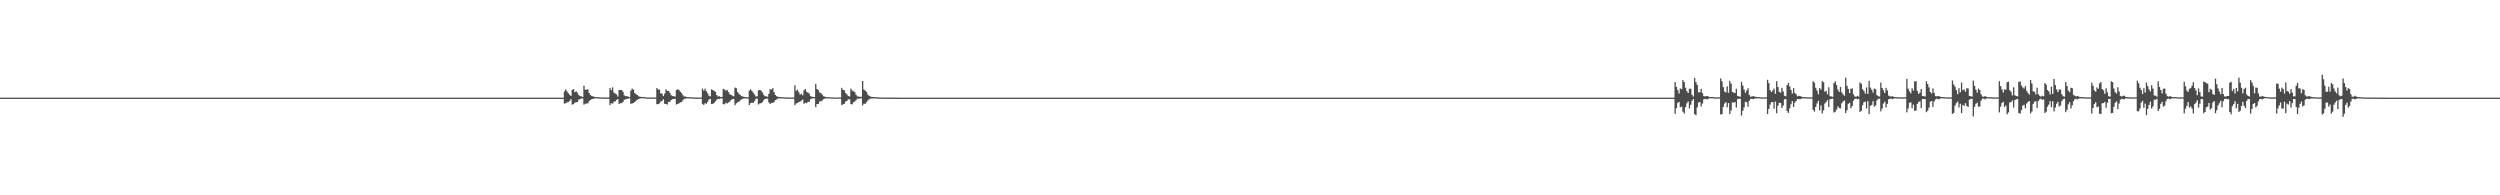 <?xml version="1.0" encoding="UTF-8"?>
<svg xmlns="http://www.w3.org/2000/svg" width="1920" height="150">
  <path d="M0 75.000h1v1.000H0zM1 75.000h1v1.000H1zM2 75.000h1v1.000H2zM3 75.000h1v1.000H3zM4 75.000h1v1.000H4zM5 75.000h1v1.000H5zM6 75.000h1v1.000H6zM7 75.000h1v1.000H7zM8 75.000h1v1.000H8zM9 75.000h1v1.000H9zM10 75.000h1v1.000H10zM11 75.000h1v1.000H11zM12 75.000h1v1.000H12zM13 75.000h1v1.000H13zM14 75.000h1v1.000H14zM15 75.000h1v1.000H15zM16 75.000h1v1.000H16zM17 75.000h1v1.000H17zM18 75.000h1v1.000H18zM19 75.000h1v1.000H19zM20 75.000h1v1.000H20zM21 75.000h1v1.000H21zM22 75.000h1v1.000H22zM23 75.000h1v1.000H23zM24 75.000h1v1.000H24zM25 75.000h1v1.000H25zM26 75.000h1v1.000H26zM27 75.000h1v1.000H27zM28 75.000h1v1.000H28zM29 75.000h1v1.000H29zM30 75.000h1v1.000H30zM31 75.000h1v1.000H31zM32 75.000h1v1.000H32zM33 75.000h1v1.000H33zM34 75.000h1v1.000H34zM35 75.000h1v1.000H35zM36 75.000h1v1.000H36zM37 75.000h1v1.000H37zM38 75.000h1v1.000H38zM39 75.000h1v1.000H39zM40 75.000h1v1.000H40zM41 75.000h1v1.000H41zM42 75.000h1v1.000H42zM43 75.000h1v1.000H43zM44 75.000h1v1.000H44zM45 75.000h1v1.000H45zM46 75.000h1v1.000H46zM47 75.000h1v1.000H47zM48 75.000h1v1.000H48zM49 75.000h1v1.000H49zM50 75.000h1v1.000H50zM51 75.000h1v1.000H51zM52 75.000h1v1.000H52zM53 75.000h1v1.000H53zM54 75.000h1v1.000H54zM55 75.000h1v1.000H55zM56 75.000h1v1.000H56zM57 75.000h1v1.000H57zM58 75.000h1v1.000H58zM59 75.000h1v1.000H59zM60 75.000h1v1.000H60zM61 75.000h1v1.000H61zM62 75.000h1v1.000H62zM63 75.000h1v1.000H63zM64 75.000h1v1.000H64zM65 75.000h1v1.000H65zM66 75.000h1v1.000H66zM67 75.000h1v1.000H67zM68 75.000h1v1.000H68zM69 75.000h1v1.000H69zM70 75.000h1v1.000H70zM71 75.000h1v1.000H71zM72 75.000h1v1.000H72zM73 75.000h1v1.000H73zM74 75.000h1v1.000H74zM75 75.000h1v1.000H75zM76 75.000h1v1.000H76zM77 75.000h1v1.000H77zM78 75.000h1v1.000H78zM79 75.000h1v1.000H79zM80 75.000h1v1.000H80zM81 75.000h1v1.000H81zM82 75.000h1v1.000H82zM83 75.000h1v1.000H83zM84 75.000h1v1.000H84zM85 75.000h1v1.000H85zM86 75.000h1v1.000H86zM87 75.000h1v1.000H87zM88 75.000h1v1.000H88zM89 75.000h1v1.000H89zM90 75.000h1v1.000H90zM91 75.000h1v1.000H91zM92 75.000h1v1.000H92zM93 75.000h1v1.000H93zM94 75.000h1v1.000H94zM95 75.000h1v1.000H95zM96 75.000h1v1.000H96zM97 75.000h1v1.000H97zM98 75.000h1v1.000H98zM99 75.000h1v1.000H99zM100 75.000h1v1.000H100zM101 75.000h1v1.000H101zM102 75.000h1v1.000H102zM103 75.000h1v1.000H103zM104 75.000h1v1.000H104zM105 75.000h1v1.000H105zM106 75.000h1v1.000H106zM107 75.000h1v1.000H107zM108 75.000h1v1.000H108zM109 75.000h1v1.000H109zM110 75.000h1v1.000H110zM111 75.000h1v1.000H111zM112 75.000h1v1.000H112zM113 75.000h1v1.000H113zM114 75.000h1v1.000H114zM115 75.000h1v1.000H115zM116 75.000h1v1.000H116zM117 75.000h1v1.000H117zM118 75.000h1v1.000H118zM119 75.000h1v1.000H119zM120 75.000h1v1.000H120zM121 75.000h1v1.000H121zM122 75.000h1v1.000H122zM123 75.000h1v1.000H123zM124 75.000h1v1.000H124zM125 75.000h1v1.000H125zM126 75.000h1v1.000H126zM127 75.000h1v1.000H127zM128 75.000h1v1.000H128zM129 75.000h1v1.000H129zM130 75.000h1v1.000H130zM131 75.000h1v1.000H131zM132 75.000h1v1.000H132zM133 75.000h1v1.000H133zM134 75.000h1v1.000H134zM135 75.000h1v1.000H135zM136 75.000h1v1.000H136zM137 75.000h1v1.000H137zM138 75.000h1v1.000H138zM139 75.000h1v1.000H139zM140 75.000h1v1.000H140zM141 75.000h1v1.000H141zM142 75.000h1v1.000H142zM143 75.000h1v1.000H143zM144 75.000h1v1.000H144zM145 75.000h1v1.000H145zM146 75.000h1v1.000H146zM147 75.000h1v1.000H147zM148 75.000h1v1.000H148zM149 75.000h1v1.000H149zM150 75.000h1v1.000H150zM151 75.000h1v1.000H151zM152 75.000h1v1.000H152zM153 75.000h1v1.000H153zM154 75.000h1v1.000H154zM155 75.000h1v1.000H155zM156 75.000h1v1.000H156zM157 75.000h1v1.000H157zM158 75.000h1v1.000H158zM159 75.000h1v1.000H159zM160 75.000h1v1.000H160zM161 75.000h1v1.000H161zM162 75.000h1v1.000H162zM163 75.000h1v1.000H163zM164 75.000h1v1.000H164zM165 75.000h1v1.000H165zM166 75.000h1v1.000H166zM167 75.000h1v1.000H167zM168 75.000h1v1.000H168zM169 75.000h1v1.000H169zM170 75.000h1v1.000H170zM171 75.000h1v1.000H171zM172 75.000h1v1.000H172zM173 75.000h1v1.000H173zM174 75.000h1v1.000H174zM175 75.000h1v1.000H175zM176 75.000h1v1.000H176zM177 75.000h1v1.000H177zM178 75.000h1v1.000H178zM179 75.000h1v1.000H179zM180 75.000h1v1.000H180zM181 75.000h1v1.000H181zM182 75.000h1v1.000H182zM183 75.000h1v1.000H183zM184 75.000h1v1.000H184zM185 75.000h1v1.000H185zM186 75.000h1v1.000H186zM187 75.000h1v1.000H187zM188 75.000h1v1.000H188zM189 75.000h1v1.000H189zM190 75.000h1v1.000H190zM191 75.000h1v1.000H191zM192 75.000h1v1.000H192zM193 75.000h1v1.000H193zM194 75.000h1v1.000H194zM195 75.000h1v1.000H195zM196 75.000h1v1.000H196zM197 75.000h1v1.000H197zM198 75.000h1v1.000H198zM199 75.000h1v1.000H199zM200 75.000h1v1.000H200zM201 75.000h1v1.000H201zM202 75.000h1v1.000H202zM203 75.000h1v1.000H203zM204 75.000h1v1.000H204zM205 75.000h1v1.000H205zM206 75.000h1v1.000H206zM207 75.000h1v1.000H207zM208 75.000h1v1.000H208zM209 75.000h1v1.000H209zM210 75.000h1v1.000H210zM211 75.000h1v1.000H211zM212 75.000h1v1.000H212zM213 75.000h1v1.000H213zM214 75.000h1v1.000H214zM215 75.000h1v1.000H215zM216 75.000h1v1.000H216zM217 75.000h1v1.000H217zM218 75.000h1v1.000H218zM219 75.000h1v1.000H219zM220 75.000h1v1.000H220zM221 75.000h1v1.000H221zM222 75.000h1v1.000H222zM223 75.000h1v1.000H223zM224 75.000h1v1.000H224zM225 75.000h1v1.000H225zM226 75.000h1v1.000H226zM227 75.000h1v1.000H227zM228 75.000h1v1.000H228zM229 75.000h1v1.000H229zM230 75.000h1v1.000H230zM231 75.000h1v1.000H231zM232 75.000h1v1.000H232zM233 75.000h1v1.000H233zM234 75.000h1v1.000H234zM235 75.000h1v1.000H235zM236 75.000h1v1.000H236zM237 75.000h1v1.000H237zM238 75.000h1v1.000H238zM239 75.000h1v1.000H239zM240 75.000h1v1.000H240zM241 75.000h1v1.000H241zM242 75.000h1v1.000H242zM243 75.000h1v1.000H243zM244 75.000h1v1.000H244zM245 75.000h1v1.000H245zM246 75.000h1v1.000H246zM247 75.000h1v1.000H247zM248 75.000h1v1.000H248zM249 75.000h1v1.000H249zM250 75.000h1v1.000H250zM251 75.000h1v1.000H251zM252 75.000h1v1.000H252zM253 75.000h1v1.000H253zM254 75.000h1v1.000H254zM255 75.000h1v1.000H255zM256 75.000h1v1.000H256zM257 75.000h1v1.000H257zM258 75.000h1v1.000H258zM259 75.000h1v1.000H259zM260 75.000h1v1.000H260zM261 75.000h1v1.000H261zM262 75.000h1v1.000H262zM263 75.000h1v1.000H263zM264 75.000h1v1.000H264zM265 75.000h1v1.000H265zM266 75.000h1v1.000H266zM267 75.000h1v1.000H267zM268 75.000h1v1.000H268zM269 75.000h1v1.000H269zM270 75.000h1v1.000H270zM271 75.000h1v1.000H271zM272 75.000h1v1.000H272zM273 75.000h1v1.000H273zM274 75.000h1v1.000H274zM275 75.000h1v1.000H275zM276 75.000h1v1.000H276zM277 75.000h1v1.000H277zM278 75.000h1v1.000H278zM279 75.000h1v1.000H279zM280 75.000h1v1.000H280zM281 75.000h1v1.000H281zM282 75.000h1v1.000H282zM283 75.000h1v1.000H283zM284 75.000h1v1.000H284zM285 75.000h1v1.000H285zM286 75.000h1v1.000H286zM287 75.000h1v1.000H287zM288 75.000h1v1.000H288zM289 75.000h1v1.000H289zM290 75.000h1v1.000H290zM291 75.000h1v1.000H291zM292 75.000h1v1.000H292zM293 75.000h1v1.000H293zM294 75.000h1v1.000H294zM295 75.000h1v1.000H295zM296 75.000h1v1.000H296zM297 75.000h1v1.000H297zM298 75.000h1v1.000H298zM299 75.000h1v1.000H299zM300 75.000h1v1.000H300zM301 75.000h1v1.000H301zM302 75.000h1v1.000H302zM303 75.000h1v1.000H303zM304 75.000h1v1.000H304zM305 75.000h1v1.000H305zM306 75.000h1v1.000H306zM307 75.000h1v1.000H307zM308 75.000h1v1.000H308zM309 75.000h1v1.000H309zM310 75.000h1v1.000H310zM311 75.000h1v1.000H311zM312 75.000h1v1.000H312zM313 75.000h1v1.000H313zM314 75.000h1v1.000H314zM315 75.000h1v1.000H315zM316 75.000h1v1.000H316zM317 75.000h1v1.000H317zM318 75.000h1v1.000H318zM319 75.000h1v1.000H319zM320 75.000h1v1.000H320zM321 75.000h1v1.000H321zM322 75.000h1v1.000H322zM323 75.000h1v1.000H323zM324 75.000h1v1.000H324zM325 75.000h1v1.000H325zM326 75.000h1v1.000H326zM327 75.000h1v1.000H327zM328 75.000h1v1.000H328zM329 75.000h1v1.000H329zM330 75.000h1v1.000H330zM331 75.000h1v1.000H331zM332 75.000h1v1.000H332zM333 75.000h1v1.000H333zM334 75.000h1v1.000H334zM335 75.000h1v1.000H335zM336 75.000h1v1.000H336zM337 75.000h1v1.000H337zM338 75.000h1v1.000H338zM339 75.000h1v1.000H339zM340 75.000h1v1.000H340zM341 75.000h1v1.000H341zM342 75.000h1v1.000H342zM343 75.000h1v1.000H343zM344 75.000h1v1.000H344zM345 75.000h1v1.000H345zM346 75.000h1v1.000H346zM347 75.000h1v1.000H347zM348 75.000h1v1.000H348zM349 75.000h1v1.000H349zM350 75.000h1v1.000H350zM351 75.000h1v1.000H351zM352 75.000h1v1.000H352zM353 75.000h1v1.000H353zM354 75.000h1v1.000H354zM355 75.000h1v1.000H355zM356 75.000h1v1.000H356zM357 75.000h1v1.000H357zM358 75.000h1v1.000H358zM359 75.000h1v1.000H359zM360 75.000h1v1.000H360zM361 75.000h1v1.000H361zM362 75.000h1v1.000H362zM363 75.000h1v1.000H363zM364 75.000h1v1.000H364zM365 75.000h1v1.000H365zM366 75.000h1v1.000H366zM367 75.000h1v1.000H367zM368 75.000h1v1.000H368zM369 75.000h1v1.000H369zM370 75.000h1v1.000H370zM371 75.000h1v1.000H371zM372 75.000h1v1.000H372zM373 75.000h1v1.000H373zM374 75.000h1v1.000H374zM375 75.000h1v1.000H375zM376 75.000h1v1.000H376zM377 75.000h1v1.000H377zM378 75.000h1v1.000H378zM379 75.000h1v1.000H379zM380 75.000h1v1.000H380zM381 75.000h1v1.000H381zM382 75.000h1v1.000H382zM383 75.000h1v1.000H383zM384 75.000h1v1.000H384zM385 75.000h1v1.000H385zM386 75.000h1v1.000H386zM387 75.000h1v1.000H387zM388 75.000h1v1.000H388zM389 75.000h1v1.000H389zM390 75.000h1v1.000H390zM391 75.000h1v1.000H391zM392 75.000h1v1.000H392zM393 75.000h1v1.000H393zM394 75.000h1v1.000H394zM395 75.000h1v1.000H395zM396 75.000h1v1.000H396zM397 75.000h1v1.000H397zM398 75.000h1v1.000H398zM399 75.000h1v1.000H399zM400 75.000h1v1.000H400zM401 75.000h1v1.000H401zM402 75.000h1v1.000H402zM403 75.000h1v1.000H403zM404 75.000h1v1.000H404zM405 75.000h1v1.000H405zM406 75.000h1v1.000H406zM407 75.000h1v1.000H407zM408 75.000h1v1.000H408zM409 75.000h1v1.000H409zM410 75.000h1v1.000H410zM411 75.000h1v1.000H411zM412 75.000h1v1.000H412zM413 75.000h1v1.000H413zM414 75.000h1v1.000H414zM415 75.000h1v1.000H415zM416 75.000h1v1.000H416zM417 75.000h1v1.000H417zM418 75.000h1v1.000H418zM419 75.000h1v1.000H419zM420 75.000h1v1.000H420zM421 75.000h1v1.000H421zM422 75.000h1v1.000H422zM423 75.000h1v1.000H423zM424 75.000h1v1.000H424zM425 75.000h1v1.000H425zM426 75.000h1v1.000H426zM427 75.000h1v1.000H427zM428 75.000h1v1.000H428zM429 75.000h1v1.000H429zM430 75.000h1v1.000H430zM431 75.000h1v1.000H431zM432 75.000h1v1.000H432zM433 70.270h1v9.300H433zM434 68.666h1v10.624H434zM435 70.186h1v8.424H435zM436 71.615h1v6.794H436zM437 72.759h1v4.697H437zM438 73.664h1v2.533H438zM439 68.993h1v11.361H439zM440 68.470h1v11.513H440zM441 70.784h1v8.055H441zM442 70.218h1v8.332H442zM443 71.220h1v7.139H443zM444 73.010h1v3.465H444zM445 73.781h1v2.355H445zM446 74.013h1v1.614H446zM447 74.463h1v1.171H447zM448 65.807h1v14.589H448zM449 68.860h1v10.786H449zM450 68.843h1v10.672H450zM451 68.564h1v10.773H451zM452 71.471h1v6.300H452zM453 72.977h1v3.764H453zM454 73.784h1v2.336H454zM455 74.010h1v2.022H455zM456 74.342h1v1.171H456zM457 74.641h1v1.000H457zM458 74.616h1v1.000H458zM459 74.638h1v1.000H459zM460 74.755h1v1.000H460zM461 74.784h1v1.000H461zM462 74.801h1v1.000H462zM463 74.866h1v1.000H463zM464 74.892h1v1.000H464zM465 74.914h1v1.000H465zM466 74.826h1v1.000H466zM467 74.865h1v1.000H467zM468 67.531h1v13.137H468zM469 69.217h1v10.026H469zM470 67.067h1v12.564H470zM471 71.085h1v7.105H471zM472 71.824h1v6.045H472zM473 72.487h1v4.270H473zM474 74.088h1v1.965H474zM475 69.036h1v10.905H475zM476 69.219h1v9.946H476zM477 69.080h1v10.210H477zM478 70.448h1v7.843H478zM479 73.291h1v3.287H479zM480 73.811h1v2.525H480zM481 73.779h1v2.086H481zM482 74.248h1v1.421H482zM483 74.514h1v1.000H483zM484 69.573h1v10.204H484zM485 68.033h1v11.354H485zM486 68.789h1v10.303H486zM487 71.401h1v6.873H487zM488 72.338h1v5.039H488zM489 73.015h1v3.530H489zM490 73.955h1v2.053H490zM491 74.224h1v1.424H491zM492 74.442h1v1.042H492zM493 74.549h1v1.000H493zM494 74.426h1v1.000H494zM495 74.724h1v1.000H495zM496 74.739h1v1.000H496zM497 74.854h1v1.000H497zM498 74.867h1v1.000H498zM499 74.887h1v1.000H499zM500 74.892h1v1.000H500zM501 74.912h1v1.000H501zM502 74.825h1v1.000H502zM503 74.846h1v1.000H503zM504 67.628h1v12.459H504zM505 68.648h1v11.276H505zM506 68.890h1v10.516H506zM507 71.778h1v6.162H507zM508 71.864h1v5.673H508zM509 73.816h1v2.420H509zM510 71.906h1v7.865H510zM511 68.603h1v11.214H511zM512 69.885h1v10.421H512zM513 69.734h1v8.518H513zM514 71.211h1v7.060H514zM515 73.126h1v3.691H515zM516 73.792h1v2.339H516zM517 73.894h1v2.185H517zM518 74.196h1v1.633H518zM519 69.187h1v11.110H519zM520 68.556h1v11.242H520zM521 69.058h1v10.293H521zM522 70.449h1v8.146H522zM523 71.466h1v6.915H523zM524 73.127h1v3.846H524zM525 74.125h1v1.711H525zM526 74.064h1v1.724H526zM527 74.530h1v1.000H527zM528 74.625h1v1.000H528zM529 74.662h1v1.000H529zM530 74.622h1v1.000H530zM531 74.781h1v1.000H531zM532 74.821h1v1.000H532zM533 74.842h1v1.000H533zM534 74.804h1v1.000H534zM535 74.911h1v1.000H535zM536 74.927h1v1.000H536zM537 74.896h1v1.000H537zM538 74.832h1v1.000H538zM539 68.050h1v11.701H539zM540 69.653h1v10.971H540zM541 68.074h1v11.167H541zM542 70.004h1v9.739H542zM543 71.604h1v6.665H543zM544 73.483h1v2.915H544zM545 73.979h1v2.015H545zM546 68.608h1v11.251H546zM547 69.228h1v10.518H547zM548 69.789h1v9.143H548zM549 70.585h1v7.346H549zM550 73.060h1v3.470H550zM551 74.159h1v1.812H551zM552 73.875h1v2.124H552zM553 74.494h1v1.086H553zM554 74.395h1v1.160H554zM555 68.268h1v11.682H555zM556 68.759h1v11.347H556zM557 69.646h1v9.227H557zM558 68.995h1v10.490H558zM559 70.709h1v7.910H559zM560 72.328h1v5.760H560zM561 72.906h1v3.847H561zM562 73.469h1v2.643H562zM563 73.990h1v1.960H563zM564 67.273h1v13.574H564zM565 67.777h1v11.566H565zM566 70.587h1v7.929H566zM567 71.912h1v6.278H567zM568 72.897h1v4.240H568zM569 73.819h1v2.485H569zM570 74.075h1v1.762H570zM571 74.397h1v1.227H571zM572 74.559h1v1.000H572zM573 74.669h1v1.000H573zM574 74.772h1v1.000H574zM575 69.537h1v11.085H575zM576 68.622h1v10.591H576zM577 69.834h1v9.034H577zM578 71.168h1v7.863H578zM579 72.542h1v5.083H579zM580 74.026h1v1.922H580zM581 73.982h1v1.690H581zM582 69.365h1v10.839H582zM583 69.193h1v10.306H583zM584 69.464h1v9.778H584zM585 70.963h1v7.543H585zM586 72.674h1v4.370H586zM587 73.872h1v2.113H587zM588 74.038h1v1.787H588zM589 74.297h1v1.405H589zM590 72.016h1v6.653H590zM591 68.506h1v11.329H591zM592 68.784h1v10.163H592zM593 67.700h1v11.343H593zM594 70.690h1v7.657H594zM595 72.969h1v3.908H595zM596 73.932h1v2.383H596zM597 74.269h1v1.400H597zM598 74.507h1v1.000H598zM599 74.547h1v1.000H599zM600 74.623h1v1.000H600zM601 74.711h1v1.000H601zM602 74.762h1v1.000H602zM603 74.779h1v1.000H603zM604 74.868h1v1.000H604zM605 74.874h1v1.000H605zM606 74.906h1v1.000H606zM607 74.901h1v1.000H607zM608 74.833h1v1.000H608zM609 74.877h1v1.000H609zM610 65.477h1v15.277H610zM611 69.667h1v9.869H611zM612 68.917h1v10.076H612zM613 70.828h1v7.557H613zM614 72.642h1v5.414H614zM615 71.912h1v5.301H615zM616 73.207h1v3.336H616zM617 69.313h1v10.410H617zM618 68.351h1v10.618H618zM619 70.504h1v8.813H619zM620 71.119h1v7.121H620zM621 71.842h1v6.390H621zM622 73.826h1v2.361H622zM623 74.175h1v1.556H623zM624 74.508h1v1.078H624zM625 74.500h1v1.068H625zM626 64.412h1v17.844H626zM627 68.357h1v11.505H627zM628 69.239h1v10.659H628zM629 71.057h1v6.849H629zM630 71.543h1v6.293H630zM631 72.694h1v4.440H631zM632 73.919h1v2.268H632zM633 74.217h1v1.490H633zM634 74.551h1v1.000H634zM635 74.601h1v1.000H635zM636 74.677h1v1.000H636zM637 74.742h1v1.000H637zM638 74.784h1v1.000H638zM639 74.787h1v1.000H639zM640 74.834h1v1.000H640zM641 74.899h1v1.000H641zM642 74.903h1v1.000H642zM643 74.888h1v1.000H643zM644 74.738h1v1.000H644zM645 74.854h1v1.000H645zM646 67.427h1v13.268H646zM647 69.089h1v10.980H647zM648 69.278h1v10.378H648zM649 71.470h1v6.535H649zM650 72.534h1v4.861H650zM651 73.768h1v2.445H651zM652 74.066h1v2.158H652zM653 68.088h1v11.882H653zM654 69.503h1v10.606H654zM655 70.073h1v8.541H655zM656 70.780h1v7.178H656zM657 72.849h1v4.129H657zM658 74.037h1v1.689H658zM659 74.137h1v1.756H659zM660 74.385h1v1.193H660zM661 74.291h1v1.250H661zM662 62.191h1v18.774H662zM663 68.768h1v10.780H663zM664 69.574h1v10.204H664zM665 70.575h1v7.968H665zM666 72.608h1v4.488H666zM667 73.593h1v2.684H667zM668 74.145h1v1.544H668zM669 74.396h1v1.243H669zM670 74.488h1v1.188H670zM671 74.646h1v1.000H671zM672 74.613h1v1.000H672zM673 74.716h1v1.000H673zM674 74.807h1v1.000H674zM675 74.870h1v1.000H675zM676 74.864h1v1.000H676zM677 74.889h1v1.000H677zM678 74.911h1v1.000H678zM679 74.912h1v1.000H679zM680 74.924h1v1.000H680zM681 74.935h1v1.000H681zM682 74.943h1v1.000H682zM683 74.973h1v1.000H683zM684 74.968h1v1.000H684zM685 74.966h1v1.000H685zM686 74.972h1v1.000H686zM687 74.967h1v1.000H687zM688 74.970h1v1.000H688zM689 74.981h1v1.000H689zM690 74.981h1v1.000H690zM691 74.986h1v1.000H691zM692 74.990h1v1.000H692zM693 74.990h1v1.000H693zM694 74.991h1v1.000H694zM695 74.994h1v1.000H695zM696 74.993h1v1.000H696zM697 74.995h1v1.000H697zM698 74.995h1v1.000H698zM699 74.996h1v1.000H699zM700 74.997h1v1.000H700zM701 74.998h1v1.000H701zM702 74.998h1v1.000H702zM703 74.999h1v1.000H703zM704 74.998h1v1.000H704zM705 74.999h1v1.000H705zM706 74.999h1v1.000H706zM707 74.999h1v1.000H707zM708 74.999h1v1.000H708zM709 74.999h1v1.000H709zM710 74.999h1v1.000H710zM711 75.000h1v1.000H711zM712 75.000h1v1.000H712zM713 75.000h1v1.000H713zM714 75.000h1v1.000H714zM715 75.000h1v1.000H715zM716 75.000h1v1.000H716zM717 75.000h1v1.000H717zM718 75.000h1v1.000H718zM719 75.000h1v1.000H719zM720 75.000h1v1.000H720zM721 75.000h1v1.000H721zM722 75.000h1v1.000H722zM723 75.000h1v1.000H723zM724 75.000h1v1.000H724zM725 75.000h1v1.000H725zM726 75.000h1v1.000H726zM727 75.000h1v1.000H727zM728 75.000h1v1.000H728zM729 75.000h1v1.000H729zM730 75.000h1v1.000H730zM731 75.000h1v1.000H731zM732 75.000h1v1.000H732zM733 75.000h1v1.000H733zM734 75.000h1v1.000H734zM735 75.000h1v1.000H735zM736 75.000h1v1.000H736zM737 75.000h1v1.000H737zM738 75.000h1v1.000H738zM739 75.000h1v1.000H739zM740 75.000h1v1.000H740zM741 75.000h1v1.000H741zM742 75.000h1v1.000H742zM743 75.000h1v1.000H743zM744 75.000h1v1.000H744zM745 75.000h1v1.000H745zM746 75.000h1v1.000H746zM747 75.000h1v1.000H747zM748 75.000h1v1.000H748zM749 75.000h1v1.000H749zM750 75.000h1v1.000H750zM751 75.000h1v1.000H751zM752 75.000h1v1.000H752zM753 75.000h1v1.000H753zM754 75.000h1v1.000H754zM755 75.000h1v1.000H755zM756 75.000h1v1.000H756zM757 75.000h1v1.000H757zM758 75.000h1v1.000H758zM759 75.000h1v1.000H759zM760 75.000h1v1.000H760zM761 75.000h1v1.000H761zM762 75.000h1v1.000H762zM763 75.000h1v1.000H763zM764 75.000h1v1.000H764zM765 75.000h1v1.000H765zM766 75.000h1v1.000H766zM767 75.000h1v1.000H767zM768 75.000h1v1.000H768zM769 75.000h1v1.000H769zM770 75.000h1v1.000H770zM771 75.000h1v1.000H771zM772 75.000h1v1.000H772zM773 75.000h1v1.000H773zM774 75.000h1v1.000H774zM775 75.000h1v1.000H775zM776 75.000h1v1.000H776zM777 75.000h1v1.000H777zM778 75.000h1v1.000H778zM779 75.000h1v1.000H779zM780 75.000h1v1.000H780zM781 75.000h1v1.000H781zM782 75.000h1v1.000H782zM783 75.000h1v1.000H783zM784 75.000h1v1.000H784zM785 75.000h1v1.000H785zM786 75.000h1v1.000H786zM787 75.000h1v1.000H787zM788 75.000h1v1.000H788zM789 75.000h1v1.000H789zM790 75.000h1v1.000H790zM791 75.000h1v1.000H791zM792 75.000h1v1.000H792zM793 75.000h1v1.000H793zM794 75.000h1v1.000H794zM795 75.000h1v1.000H795zM796 75.000h1v1.000H796zM797 75.000h1v1.000H797zM798 75.000h1v1.000H798zM799 75.000h1v1.000H799zM800 75.000h1v1.000H800zM801 75.000h1v1.000H801zM802 75.000h1v1.000H802zM803 75.000h1v1.000H803zM804 75.000h1v1.000H804zM805 75.000h1v1.000H805zM806 75.000h1v1.000H806zM807 75.000h1v1.000H807zM808 75.000h1v1.000H808zM809 75.000h1v1.000H809zM810 75.000h1v1.000H810zM811 75.000h1v1.000H811zM812 75.000h1v1.000H812zM813 75.000h1v1.000H813zM814 75.000h1v1.000H814zM815 75.000h1v1.000H815zM816 75.000h1v1.000H816zM817 75.000h1v1.000H817zM818 75.000h1v1.000H818zM819 75.000h1v1.000H819zM820 75.000h1v1.000H820zM821 75.000h1v1.000H821zM822 75.000h1v1.000H822zM823 75.000h1v1.000H823zM824 75.000h1v1.000H824zM825 75.000h1v1.000H825zM826 75.000h1v1.000H826zM827 75.000h1v1.000H827zM828 75.000h1v1.000H828zM829 75.000h1v1.000H829zM830 75.000h1v1.000H830zM831 75.000h1v1.000H831zM832 75.000h1v1.000H832zM833 75.000h1v1.000H833zM834 75.000h1v1.000H834zM835 75.000h1v1.000H835zM836 75.000h1v1.000H836zM837 75.000h1v1.000H837zM838 75.000h1v1.000H838zM839 75.000h1v1.000H839zM840 75.000h1v1.000H840zM841 75.000h1v1.000H841zM842 75.000h1v1.000H842zM843 75.000h1v1.000H843zM844 75.000h1v1.000H844zM845 75.000h1v1.000H845zM846 75.000h1v1.000H846zM847 75.000h1v1.000H847zM848 75.000h1v1.000H848zM849 75.000h1v1.000H849zM850 75.000h1v1.000H850zM851 75.000h1v1.000H851zM852 75.000h1v1.000H852zM853 75.000h1v1.000H853zM854 75.000h1v1.000H854zM855 75.000h1v1.000H855zM856 75.000h1v1.000H856zM857 75.000h1v1.000H857zM858 75.000h1v1.000H858zM859 75.000h1v1.000H859zM860 75.000h1v1.000H860zM861 75.000h1v1.000H861zM862 75.000h1v1.000H862zM863 75.000h1v1.000H863zM864 75.000h1v1.000H864zM865 75.000h1v1.000H865zM866 75.000h1v1.000H866zM867 75.000h1v1.000H867zM868 75.000h1v1.000H868zM869 75.000h1v1.000H869zM870 75.000h1v1.000H870zM871 75.000h1v1.000H871zM872 75.000h1v1.000H872zM873 75.000h1v1.000H873zM874 75.000h1v1.000H874zM875 75.000h1v1.000H875zM876 75.000h1v1.000H876zM877 75.000h1v1.000H877zM878 75.000h1v1.000H878zM879 75.000h1v1.000H879zM880 75.000h1v1.000H880zM881 75.000h1v1.000H881zM882 75.000h1v1.000H882zM883 75.000h1v1.000H883zM884 75.000h1v1.000H884zM885 75.000h1v1.000H885zM886 75.000h1v1.000H886zM887 75.000h1v1.000H887zM888 75.000h1v1.000H888zM889 75.000h1v1.000H889zM890 75.000h1v1.000H890zM891 75.000h1v1.000H891zM892 75.000h1v1.000H892zM893 75.000h1v1.000H893zM894 75.000h1v1.000H894zM895 75.000h1v1.000H895zM896 75.000h1v1.000H896zM897 75.000h1v1.000H897zM898 75.000h1v1.000H898zM899 75.000h1v1.000H899zM900 75.000h1v1.000H900zM901 75.000h1v1.000H901zM902 75.000h1v1.000H902zM903 75.000h1v1.000H903zM904 75.000h1v1.000H904zM905 75.000h1v1.000H905zM906 75.000h1v1.000H906zM907 75.000h1v1.000H907zM908 75.000h1v1.000H908zM909 75.000h1v1.000H909zM910 75.000h1v1.000H910zM911 75.000h1v1.000H911zM912 75.000h1v1.000H912zM913 75.000h1v1.000H913zM914 75.000h1v1.000H914zM915 75.000h1v1.000H915zM916 75.000h1v1.000H916zM917 75.000h1v1.000H917zM918 75.000h1v1.000H918zM919 75.000h1v1.000H919zM920 75.000h1v1.000H920zM921 75.000h1v1.000H921zM922 75.000h1v1.000H922zM923 75.000h1v1.000H923zM924 75.000h1v1.000H924zM925 75.000h1v1.000H925zM926 75.000h1v1.000H926zM927 75.000h1v1.000H927zM928 75.000h1v1.000H928zM929 75.000h1v1.000H929zM930 75.000h1v1.000H930zM931 75.000h1v1.000H931zM932 75.000h1v1.000H932zM933 75.000h1v1.000H933zM934 75.000h1v1.000H934zM935 75.000h1v1.000H935zM936 75.000h1v1.000H936zM937 75.000h1v1.000H937zM938 75.000h1v1.000H938zM939 75.000h1v1.000H939zM940 75.000h1v1.000H940zM941 75.000h1v1.000H941zM942 75.000h1v1.000H942zM943 75.000h1v1.000H943zM944 75.000h1v1.000H944zM945 75.000h1v1.000H945zM946 75.000h1v1.000H946zM947 75.000h1v1.000H947zM948 75.000h1v1.000H948zM949 75.000h1v1.000H949zM950 75.000h1v1.000H950zM951 75.000h1v1.000H951zM952 75.000h1v1.000H952zM953 75.000h1v1.000H953zM954 75.000h1v1.000H954zM955 75.000h1v1.000H955zM956 75.000h1v1.000H956zM957 75.000h1v1.000H957zM958 75.000h1v1.000H958zM959 75.000h1v1.000H959zM960 75.000h1v1.000H960zM961 75.000h1v1.000H961zM962 75.000h1v1.000H962zM963 75.000h1v1.000H963zM964 75.000h1v1.000H964zM965 75.000h1v1.000H965zM966 75.000h1v1.000H966zM967 75.000h1v1.000H967zM968 75.000h1v1.000H968zM969 75.000h1v1.000H969zM970 75.000h1v1.000H970zM971 75.000h1v1.000H971zM972 75.000h1v1.000H972zM973 75.000h1v1.000H973zM974 75.000h1v1.000H974zM975 75.000h1v1.000H975zM976 75.000h1v1.000H976zM977 75.000h1v1.000H977zM978 75.000h1v1.000H978zM979 75.000h1v1.000H979zM980 75.000h1v1.000H980zM981 75.000h1v1.000H981zM982 75.000h1v1.000H982zM983 75.000h1v1.000H983zM984 75.000h1v1.000H984zM985 75.000h1v1.000H985zM986 75.000h1v1.000H986zM987 75.000h1v1.000H987zM988 75.000h1v1.000H988zM989 75.000h1v1.000H989zM990 75.000h1v1.000H990zM991 75.000h1v1.000H991zM992 75.000h1v1.000H992zM993 75.000h1v1.000H993zM994 75.000h1v1.000H994zM995 75.000h1v1.000H995zM996 75.000h1v1.000H996zM997 75.000h1v1.000H997zM998 75.000h1v1.000H998zM999 75.000h1v1.000H999zM1000 75.000h1v1.000H1000zM1001 75.000h1v1.000H1001zM1002 75.000h1v1.000H1002zM1003 75.000h1v1.000H1003zM1004 75.000h1v1.000H1004zM1005 75.000h1v1.000H1005zM1006 75.000h1v1.000H1006zM1007 75.000h1v1.000H1007zM1008 75.000h1v1.000H1008zM1009 75.000h1v1.000H1009zM1010 75.000h1v1.000H1010zM1011 75.000h1v1.000H1011zM1012 75.000h1v1.000H1012zM1013 75.000h1v1.000H1013zM1014 75.000h1v1.000H1014zM1015 75.000h1v1.000H1015zM1016 75.000h1v1.000H1016zM1017 75.000h1v1.000H1017zM1018 75.000h1v1.000H1018zM1019 75.000h1v1.000H1019zM1020 75.000h1v1.000H1020zM1021 75.000h1v1.000H1021zM1022 75.000h1v1.000H1022zM1023 75.000h1v1.000H1023zM1024 75.000h1v1.000H1024zM1025 75.000h1v1.000H1025zM1026 75.000h1v1.000H1026zM1027 75.000h1v1.000H1027zM1028 75.000h1v1.000H1028zM1029 75.000h1v1.000H1029zM1030 75.000h1v1.000H1030zM1031 75.000h1v1.000H1031zM1032 75.000h1v1.000H1032zM1033 75.000h1v1.000H1033zM1034 75.000h1v1.000H1034zM1035 75.000h1v1.000H1035zM1036 75.000h1v1.000H1036zM1037 75.000h1v1.000H1037zM1038 75.000h1v1.000H1038zM1039 75.000h1v1.000H1039zM1040 75.000h1v1.000H1040zM1041 75.000h1v1.000H1041zM1042 75.000h1v1.000H1042zM1043 75.000h1v1.000H1043zM1044 75.000h1v1.000H1044zM1045 75.000h1v1.000H1045zM1046 75.000h1v1.000H1046zM1047 75.000h1v1.000H1047zM1048 75.000h1v1.000H1048zM1049 75.000h1v1.000H1049zM1050 75.000h1v1.000H1050zM1051 75.000h1v1.000H1051zM1052 75.000h1v1.000H1052zM1053 75.000h1v1.000H1053zM1054 75.000h1v1.000H1054zM1055 75.000h1v1.000H1055zM1056 75.000h1v1.000H1056zM1057 75.000h1v1.000H1057zM1058 75.000h1v1.000H1058zM1059 75.000h1v1.000H1059zM1060 75.000h1v1.000H1060zM1061 75.000h1v1.000H1061zM1062 75.000h1v1.000H1062zM1063 75.000h1v1.000H1063zM1064 75.000h1v1.000H1064zM1065 75.000h1v1.000H1065zM1066 75.000h1v1.000H1066zM1067 75.000h1v1.000H1067zM1068 75.000h1v1.000H1068zM1069 75.000h1v1.000H1069zM1070 75.000h1v1.000H1070zM1071 75.000h1v1.000H1071zM1072 75.000h1v1.000H1072zM1073 75.000h1v1.000H1073zM1074 75.000h1v1.000H1074zM1075 75.000h1v1.000H1075zM1076 75.000h1v1.000H1076zM1077 75.000h1v1.000H1077zM1078 75.000h1v1.000H1078zM1079 75.000h1v1.000H1079zM1080 75.000h1v1.000H1080zM1081 75.000h1v1.000H1081zM1082 75.000h1v1.000H1082zM1083 75.000h1v1.000H1083zM1084 75.000h1v1.000H1084zM1085 75.000h1v1.000H1085zM1086 75.000h1v1.000H1086zM1087 75.000h1v1.000H1087zM1088 75.000h1v1.000H1088zM1089 75.000h1v1.000H1089zM1090 75.000h1v1.000H1090zM1091 75.000h1v1.000H1091zM1092 75.000h1v1.000H1092zM1093 75.000h1v1.000H1093zM1094 75.000h1v1.000H1094zM1095 75.000h1v1.000H1095zM1096 75.000h1v1.000H1096zM1097 75.000h1v1.000H1097zM1098 75.000h1v1.000H1098zM1099 75.000h1v1.000H1099zM1100 75.000h1v1.000H1100zM1101 75.000h1v1.000H1101zM1102 75.000h1v1.000H1102zM1103 75.000h1v1.000H1103zM1104 75.000h1v1.000H1104zM1105 75.000h1v1.000H1105zM1106 75.000h1v1.000H1106zM1107 75.000h1v1.000H1107zM1108 75.000h1v1.000H1108zM1109 75.000h1v1.000H1109zM1110 75.000h1v1.000H1110zM1111 75.000h1v1.000H1111zM1112 75.000h1v1.000H1112zM1113 75.000h1v1.000H1113zM1114 75.000h1v1.000H1114zM1115 75.000h1v1.000H1115zM1116 75.000h1v1.000H1116zM1117 75.000h1v1.000H1117zM1118 75.000h1v1.000H1118zM1119 75.000h1v1.000H1119zM1120 75.000h1v1.000H1120zM1121 75.000h1v1.000H1121zM1122 75.000h1v1.000H1122zM1123 75.000h1v1.000H1123zM1124 75.000h1v1.000H1124zM1125 75.000h1v1.000H1125zM1126 75.000h1v1.000H1126zM1127 75.000h1v1.000H1127zM1128 75.000h1v1.000H1128zM1129 75.000h1v1.000H1129zM1130 75.000h1v1.000H1130zM1131 75.000h1v1.000H1131zM1132 75.000h1v1.000H1132zM1133 75.000h1v1.000H1133zM1134 75.000h1v1.000H1134zM1135 75.000h1v1.000H1135zM1136 75.000h1v1.000H1136zM1137 75.000h1v1.000H1137zM1138 75.000h1v1.000H1138zM1139 75.000h1v1.000H1139zM1140 75.000h1v1.000H1140zM1141 75.000h1v1.000H1141zM1142 75.000h1v1.000H1142zM1143 75.000h1v1.000H1143zM1144 75.000h1v1.000H1144zM1145 75.000h1v1.000H1145zM1146 75.000h1v1.000H1146zM1147 75.000h1v1.000H1147zM1148 75.000h1v1.000H1148zM1149 75.000h1v1.000H1149zM1150 75.000h1v1.000H1150zM1151 75.000h1v1.000H1151zM1152 75.000h1v1.000H1152zM1153 75.000h1v1.000H1153zM1154 75.000h1v1.000H1154zM1155 75.000h1v1.000H1155zM1156 75.000h1v1.000H1156zM1157 75.000h1v1.000H1157zM1158 75.000h1v1.000H1158zM1159 75.000h1v1.000H1159zM1160 75.000h1v1.000H1160zM1161 75.000h1v1.000H1161zM1162 75.000h1v1.000H1162zM1163 75.000h1v1.000H1163zM1164 75.000h1v1.000H1164zM1165 75.000h1v1.000H1165zM1166 75.000h1v1.000H1166zM1167 75.000h1v1.000H1167zM1168 75.000h1v1.000H1168zM1169 75.000h1v1.000H1169zM1170 75.000h1v1.000H1170zM1171 75.000h1v1.000H1171zM1172 75.000h1v1.000H1172zM1173 75.000h1v1.000H1173zM1174 75.000h1v1.000H1174zM1175 75.000h1v1.000H1175zM1176 75.000h1v1.000H1176zM1177 75.000h1v1.000H1177zM1178 75.000h1v1.000H1178zM1179 75.000h1v1.000H1179zM1180 75.000h1v1.000H1180zM1181 75.000h1v1.000H1181zM1182 75.000h1v1.000H1182zM1183 75.000h1v1.000H1183zM1184 75.000h1v1.000H1184zM1185 75.000h1v1.000H1185zM1186 75.000h1v1.000H1186zM1187 75.000h1v1.000H1187zM1188 75.000h1v1.000H1188zM1189 75.000h1v1.000H1189zM1190 75.000h1v1.000H1190zM1191 75.000h1v1.000H1191zM1192 75.000h1v1.000H1192zM1193 75.000h1v1.000H1193zM1194 75.000h1v1.000H1194zM1195 75.000h1v1.000H1195zM1196 75.000h1v1.000H1196zM1197 75.000h1v1.000H1197zM1198 75.000h1v1.000H1198zM1199 75.000h1v1.000H1199zM1200 75.000h1v1.000H1200zM1201 75.000h1v1.000H1201zM1202 75.000h1v1.000H1202zM1203 75.000h1v1.000H1203zM1204 75.000h1v1.000H1204zM1205 75.000h1v1.000H1205zM1206 75.000h1v1.000H1206zM1207 75.000h1v1.000H1207zM1208 75.000h1v1.000H1208zM1209 75.000h1v1.000H1209zM1210 75.000h1v1.000H1210zM1211 75.000h1v1.000H1211zM1212 75.000h1v1.000H1212zM1213 75.000h1v1.000H1213zM1214 75.000h1v1.000H1214zM1215 75.000h1v1.000H1215zM1216 75.000h1v1.000H1216zM1217 75.000h1v1.000H1217zM1218 75.000h1v1.000H1218zM1219 75.000h1v1.000H1219zM1220 75.000h1v1.000H1220zM1221 75.000h1v1.000H1221zM1222 75.000h1v1.000H1222zM1223 75.000h1v1.000H1223zM1224 75.000h1v1.000H1224zM1225 75.000h1v1.000H1225zM1226 75.000h1v1.000H1226zM1227 75.000h1v1.000H1227zM1228 75.000h1v1.000H1228zM1229 75.000h1v1.000H1229zM1230 75.000h1v1.000H1230zM1231 75.000h1v1.000H1231zM1232 75.000h1v1.000H1232zM1233 75.000h1v1.000H1233zM1234 75.000h1v1.000H1234zM1235 75.000h1v1.000H1235zM1236 75.000h1v1.000H1236zM1237 75.000h1v1.000H1237zM1238 75.000h1v1.000H1238zM1239 75.000h1v1.000H1239zM1240 75.000h1v1.000H1240zM1241 75.000h1v1.000H1241zM1242 75.000h1v1.000H1242zM1243 75.000h1v1.000H1243zM1244 75.000h1v1.000H1244zM1245 75.000h1v1.000H1245zM1246 75.000h1v1.000H1246zM1247 75.000h1v1.000H1247zM1248 75.000h1v1.000H1248zM1249 75.000h1v1.000H1249zM1250 75.000h1v1.000H1250zM1251 75.000h1v1.000H1251zM1252 75.000h1v1.000H1252zM1253 75.000h1v1.000H1253zM1254 75.000h1v1.000H1254zM1255 75.000h1v1.000H1255zM1256 75.000h1v1.000H1256zM1257 75.000h1v1.000H1257zM1258 75.000h1v1.000H1258zM1259 75.000h1v1.000H1259zM1260 75.000h1v1.000H1260zM1261 75.000h1v1.000H1261zM1262 75.000h1v1.000H1262zM1263 75.000h1v1.000H1263zM1264 75.000h1v1.000H1264zM1265 75.000h1v1.000H1265zM1266 75.000h1v1.000H1266zM1267 75.000h1v1.000H1267zM1268 75.000h1v1.000H1268zM1269 75.000h1v1.000H1269zM1270 75.000h1v1.000H1270zM1271 75.000h1v1.000H1271zM1272 75.000h1v1.000H1272zM1273 75.000h1v1.000H1273zM1274 75.000h1v1.000H1274zM1275 75.000h1v1.000H1275zM1276 75.000h1v1.000H1276zM1277 75.000h1v1.000H1277zM1278 75.000h1v1.000H1278zM1279 75.000h1v1.000H1279zM1280 75.000h1v1.000H1280zM1281 75.000h1v1.000H1281zM1282 75.000h1v1.000H1282zM1283 75.000h1v1.000H1283zM1284 75.000h1v1.000H1284zM1285 75.000h1v1.000H1285zM1286 62.994h1v24.407H1286zM1287 66.693h1v16.378H1287zM1288 69.222h1v9.765H1288zM1289 71.798h1v6.367H1289zM1290 67.919h1v14.404H1290zM1291 68.504h1v13.406H1291zM1292 61.491h1v24.324H1292zM1293 63.071h1v24.187H1293zM1294 67.378h1v14.926H1294zM1295 69.976h1v9.371H1295zM1296 71.425h1v6.453H1296zM1297 68.106h1v15.202H1297zM1298 68.163h1v12.322H1298zM1299 72.787h1v4.617H1299zM1300 74.109h1v1.849H1300zM1301 59.927h1v27.749H1301zM1302 63.082h1v25.321H1302zM1303 65.177h1v17.291H1303zM1304 70.893h1v7.868H1304zM1305 70.873h1v7.438H1305zM1306 68.193h1v13.570H1306zM1307 71.557h1v8.005H1307zM1308 73.799h1v2.557H1308zM1309 74.077h1v1.905H1309zM1310 73.855h1v2.282H1310zM1311 73.730h1v2.496H1311zM1312 74.379h1v1.214H1312zM1313 74.566h1v1.000H1313zM1314 74.468h1v1.000H1314zM1315 74.517h1v1.000H1315zM1316 74.705h1v1.000H1316zM1317 74.755h1v1.000H1317zM1318 74.837h1v1.000H1318zM1319 74.654h1v1.000H1319zM1320 74.780h1v1.000H1320zM1321 60.235h1v27.687H1321zM1322 62.439h1v25.227H1322zM1323 66.900h1v15.153H1323zM1324 70.280h1v9.232H1324zM1325 71.075h1v7.432H1325zM1326 66.300h1v16.114H1326zM1327 71.189h1v7.984H1327zM1328 62.087h1v25.503H1328zM1329 64.262h1v20.567H1329zM1330 70.529h1v8.114H1330zM1331 71.118h1v7.660H1331zM1332 71.488h1v6.920H1332zM1333 68.124h1v14.508H1333zM1334 73.777h1v2.356H1334zM1335 74.037h1v1.784H1335zM1336 74.297h1v1.545H1336zM1337 62.891h1v25.849H1337zM1338 65.682h1v19.362H1338zM1339 68.806h1v13.657H1339zM1340 71.275h1v6.845H1340zM1341 69.479h1v9.088H1341zM1342 67.762h1v14.206H1342zM1343 72.902h1v4.443H1343zM1344 74.182h1v1.732H1344zM1345 74.257h1v1.653H1345zM1346 73.658h1v2.483H1346zM1347 74.160h1v1.605H1347zM1348 74.407h1v1.154H1348zM1349 74.573h1v1.000H1349zM1350 74.610h1v1.000H1350zM1351 74.574h1v1.000H1351zM1352 74.765h1v1.000H1352zM1353 74.811h1v1.000H1353zM1354 74.846h1v1.000H1354zM1355 74.772h1v1.000H1355zM1356 74.799h1v1.000H1356zM1357 61.257h1v26.373H1357zM1358 63.826h1v19.846H1358zM1359 69.248h1v11.074H1359zM1360 70.780h1v7.735H1360zM1361 69.454h1v8.929H1361zM1362 68.009h1v15.451H1362zM1363 72.054h1v6.045H1363zM1364 62.326h1v24.641H1364zM1365 66.869h1v14.307H1365zM1366 70.504h1v8.402H1366zM1367 71.201h1v7.948H1367zM1368 67.418h1v15.540H1368zM1369 70.207h1v10.828H1369zM1370 73.599h1v2.687H1370zM1371 73.995h1v1.981H1371zM1372 65.429h1v19.852H1372zM1373 63.625h1v23.116H1373zM1374 66.353h1v16.923H1374zM1375 69.078h1v11.012H1375zM1376 71.820h1v5.889H1376zM1377 67.672h1v14.520H1377zM1378 71.397h1v7.377H1378zM1379 72.513h1v4.975H1379zM1380 74.057h1v1.964H1380zM1381 73.626h1v2.488H1381zM1382 73.684h1v2.488H1382zM1383 74.262h1v1.563H1383zM1384 74.545h1v1.000H1384zM1385 74.571h1v1.000H1385zM1386 74.599h1v1.000H1386zM1387 74.679h1v1.000H1387zM1388 74.760h1v1.000H1388zM1389 74.780h1v1.000H1389zM1390 74.768h1v1.000H1390zM1391 74.813h1v1.000H1391zM1392 62.376h1v22.022H1392zM1393 63.469h1v22.267H1393zM1394 67.426h1v14.707H1394zM1395 69.538h1v9.852H1395zM1396 72.385h1v5.131H1396zM1397 67.619h1v17.162H1397zM1398 68.810h1v12.172H1398zM1399 62.383h1v24.748H1399zM1400 63.117h1v21.628H1400zM1401 70.429h1v9.125H1401zM1402 69.719h1v8.681H1402zM1403 72.410h1v4.497H1403zM1404 67.018h1v15.185H1404zM1405 73.880h1v2.328H1405zM1406 74.082h1v1.918H1406zM1407 74.322h1v1.383H1407zM1408 63.858h1v22.541H1408zM1409 62.482h1v23.309H1409zM1410 65.393h1v18.748H1410zM1411 68.764h1v12.891H1411zM1412 70.536h1v12.379H1412zM1413 66.710h1v16.600H1413zM1414 70.946h1v8.381H1414zM1415 72.472h1v5.480H1415zM1416 73.505h1v3.672H1416zM1417 59.662h1v27.173H1417zM1418 65.964h1v18.685H1418zM1419 68.318h1v11.403H1419zM1420 71.454h1v7.447H1420zM1421 68.257h1v14.884H1421zM1422 67.856h1v13.580H1422zM1423 72.444h1v4.892H1423zM1424 74.009h1v2.001H1424zM1425 74.328h1v1.365H1425zM1426 73.615h1v2.741H1426zM1427 74.264h1v1.594H1427zM1428 63.327h1v22.651H1428zM1429 64.241h1v20.788H1429zM1430 68.513h1v12.271H1430zM1431 69.779h1v8.743H1431zM1432 71.915h1v6.163H1432zM1433 67.103h1v16.212H1433zM1434 72.136h1v5.515H1434zM1435 62.072h1v25.519H1435zM1436 67.206h1v14.120H1436zM1437 68.920h1v11.649H1437zM1438 71.076h1v6.663H1438zM1439 67.978h1v13.888H1439zM1440 68.550h1v12.461H1440zM1441 73.093h1v3.993H1441zM1442 73.877h1v2.012H1442zM1443 74.124h1v1.637H1443zM1444 63.433h1v22.120H1444zM1445 67.581h1v15.794H1445zM1446 69.308h1v10.207H1446zM1447 71.414h1v6.672H1447zM1448 67.436h1v15.061H1448zM1449 69.425h1v10.294H1449zM1450 73.436h1v2.794H1450zM1451 73.973h1v1.929H1451zM1452 74.144h1v1.565H1452zM1453 73.844h1v2.325H1453zM1454 74.455h1v1.240H1454zM1455 74.486h1v1.000H1455zM1456 74.673h1v1.000H1456zM1457 74.687h1v1.000H1457zM1458 74.648h1v1.000H1458zM1459 74.798h1v1.000H1459zM1460 74.826h1v1.000H1460zM1461 74.783h1v1.000H1461zM1462 74.746h1v1.000H1462zM1463 74.666h1v1.000H1463zM1464 60.574h1v25.741H1464zM1465 68.032h1v15.288H1465zM1466 70.118h1v8.894H1466zM1467 71.707h1v6.836H1467zM1468 67.832h1v15.202H1468zM1469 69.562h1v10.755H1469zM1470 62.549h1v22.583H1470zM1471 62.305h1v22.611H1471zM1472 69.799h1v10.030H1472zM1473 72.125h1v6.246H1473zM1474 71.150h1v6.603H1474zM1475 68.387h1v14.655H1475zM1476 73.740h1v2.290H1476zM1477 73.948h1v2.168H1477zM1478 74.078h1v1.941H1478zM1479 62.409h1v23.750H1479zM1480 64.538h1v20.470H1480zM1481 67.088h1v15.613H1481zM1482 70.616h1v7.480H1482zM1483 71.819h1v5.765H1483zM1484 67.874h1v14.186H1484zM1485 71.405h1v6.514H1485zM1486 73.843h1v2.557H1486zM1487 73.974h1v1.757H1487zM1488 73.692h1v2.587H1488zM1489 74.024h1v2.042H1489zM1490 74.326h1v1.216H1490zM1491 74.498h1v1.038H1491zM1492 74.612h1v1.000H1492zM1493 74.614h1v1.000H1493zM1494 74.742h1v1.000H1494zM1495 74.772h1v1.000H1495zM1496 74.829h1v1.000H1496zM1497 74.766h1v1.000H1497zM1498 74.765h1v1.000H1498zM1499 61.803h1v25.722H1499zM1500 64.867h1v21.772H1500zM1501 66.561h1v14.481H1501zM1502 69.221h1v9.970H1502zM1503 72.283h1v5.712H1503zM1504 67.748h1v14.788H1504zM1505 70.890h1v8.766H1505zM1506 63.372h1v23.461H1506zM1507 69.251h1v11.338H1507zM1508 68.708h1v12.591H1508zM1509 70.464h1v8.765H1509zM1510 67.794h1v13.550H1510zM1511 67.824h1v14.372H1511zM1512 73.632h1v2.894H1512zM1513 73.955h1v2.101H1513zM1514 74.191h1v1.684H1514zM1515 61.893h1v27.566H1515zM1516 65.894h1v16.106H1516zM1517 68.831h1v10.880H1517zM1518 71.120h1v7.707H1518zM1519 68.018h1v13.907H1519zM1520 69.098h1v12.700H1520zM1521 72.388h1v4.990H1521zM1522 74.109h1v1.651H1522zM1523 74.318h1v1.475H1523zM1524 73.799h1v2.511H1524zM1525 74.320h1v1.329H1525zM1526 74.477h1v1.000H1526zM1527 74.660h1v1.000H1527zM1528 74.657h1v1.000H1528zM1529 74.663h1v1.000H1529zM1530 74.768h1v1.000H1530zM1531 74.823h1v1.000H1531zM1532 74.834h1v1.000H1532zM1533 74.824h1v1.000H1533zM1534 74.784h1v1.000H1534zM1535 62.371h1v23.943H1535zM1536 66.106h1v15.809H1536zM1537 68.559h1v10.576H1537zM1538 70.953h1v7.216H1538zM1539 68.605h1v13.521H1539zM1540 69.019h1v12.012H1540zM1541 63.144h1v24.602H1541zM1542 62.790h1v23.521H1542zM1543 69.220h1v9.482H1543zM1544 70.538h1v7.897H1544zM1545 73.243h1v3.900H1545zM1546 67.011h1v15.642H1546zM1547 73.229h1v3.647H1547zM1548 73.754h1v2.500H1548zM1549 74.017h1v1.983H1549zM1550 62.825h1v23.953H1550zM1551 62.573h1v24.705H1551zM1552 65.661h1v18.940H1552zM1553 67.169h1v13.994H1553zM1554 67.984h1v12.522H1554zM1555 66.115h1v17.011H1555zM1556 69.789h1v9.792H1556zM1557 71.346h1v6.968H1557zM1558 72.675h1v4.870H1558zM1559 61.454h1v25.635H1559zM1560 64.175h1v21.499H1560zM1561 70.210h1v9.598H1561zM1562 70.368h1v7.763H1562zM1563 72.554h1v5.127H1563zM1564 67.313h1v15.596H1564zM1565 72.392h1v5.101H1565zM1566 73.561h1v2.747H1566zM1567 74.261h1v1.500H1567zM1568 73.571h1v3.103H1568zM1569 73.910h1v2.405H1569zM1570 63.787h1v23.053H1570zM1571 65.042h1v20.778H1571zM1572 69.099h1v12.853H1572zM1573 70.206h1v10.117H1573zM1574 72.555h1v5.129H1574zM1575 66.593h1v15.675H1575zM1576 72.147h1v5.603H1576zM1577 60.647h1v24.893H1577zM1578 65.402h1v17.259H1578zM1579 68.682h1v10.968H1579zM1580 70.717h1v7.506H1580zM1581 68.741h1v13.063H1581zM1582 68.751h1v12.243H1582zM1583 72.336h1v5.273H1583zM1584 73.856h1v2.380H1584zM1585 74.232h1v1.545H1585zM1586 63.042h1v23.117H1586zM1587 66.082h1v18.189H1587zM1588 69.567h1v10.589H1588zM1589 70.802h1v7.622H1589zM1590 67.418h1v15.846H1590zM1591 67.751h1v13.110H1591zM1592 72.873h1v4.856H1592zM1593 73.568h1v2.592H1593zM1594 74.014h1v1.839H1594zM1595 73.715h1v2.683H1595zM1596 74.192h1v1.550H1596zM1597 74.434h1v1.083H1597zM1598 74.606h1v1.000H1598zM1599 74.491h1v1.014H1599zM1600 74.665h1v1.000H1600zM1601 74.775h1v1.000H1601zM1602 74.736h1v1.000H1602zM1603 74.791h1v1.000H1603zM1604 74.720h1v1.000H1604zM1605 74.816h1v1.000H1605zM1606 63.558h1v23.701H1606zM1607 65.895h1v16.979H1607zM1608 69.456h1v10.543H1608zM1609 70.427h1v8.084H1609zM1610 67.118h1v15.238H1610zM1611 68.177h1v13.623H1611zM1612 64.111h1v23.186H1612zM1613 63.057h1v24.531H1613zM1614 68.417h1v10.874H1614zM1615 69.396h1v9.823H1615zM1616 72.033h1v6.197H1616zM1617 67.790h1v14.937H1617zM1618 70.964h1v7.965H1618zM1619 73.915h1v2.156H1619zM1620 74.192h1v1.693H1620zM1621 62.438h1v24.534H1621zM1622 63.087h1v23.661H1622zM1623 67.970h1v14.040H1623zM1624 70.869h1v8.086H1624zM1625 71.786h1v6.108H1625zM1626 67.006h1v16.783H1626zM1627 70.222h1v9.270H1627zM1628 73.612h1v2.914H1628zM1629 74.171h1v1.729H1629zM1630 73.620h1v2.556H1630zM1631 73.492h1v2.774H1631zM1632 74.389h1v1.157H1632zM1633 74.572h1v1.000H1633zM1634 74.703h1v1.000H1634zM1635 74.673h1v1.000H1635zM1636 74.731h1v1.000H1636zM1637 74.832h1v1.000H1637zM1638 74.798h1v1.000H1638zM1639 74.747h1v1.000H1639zM1640 74.739h1v1.000H1640zM1641 61.974h1v23.422H1641zM1642 63.910h1v21.663H1642zM1643 67.367h1v16.040H1643zM1644 69.245h1v9.575H1644zM1645 72.263h1v5.207H1645zM1646 67.728h1v15.071H1646zM1647 71.139h1v8.461H1647zM1648 63.381h1v25.068H1648zM1649 66.222h1v17.313H1649zM1650 68.713h1v11.844H1650zM1651 70.240h1v7.879H1651zM1652 65.442h1v17.970H1652zM1653 68.054h1v13.688H1653zM1654 73.303h1v3.230H1654zM1655 73.498h1v3.208H1655zM1656 74.233h1v1.584H1656zM1657 62.478h1v22.756H1657zM1658 66.749h1v16.837H1658zM1659 69.115h1v10.647H1659zM1660 71.738h1v6.514H1660zM1661 68.166h1v13.687H1661zM1662 67.978h1v13.251H1662zM1663 71.973h1v5.723H1663zM1664 73.879h1v2.116H1664zM1665 74.233h1v1.498H1665zM1666 73.768h1v2.445H1666zM1667 74.308h1v1.460H1667zM1668 74.448h1v1.031H1668zM1669 74.660h1v1.000H1669zM1670 74.493h1v1.000H1670zM1671 74.623h1v1.000H1671zM1672 74.692h1v1.000H1672zM1673 74.839h1v1.000H1673zM1674 74.777h1v1.000H1674zM1675 74.751h1v1.000H1675zM1676 74.730h1v1.000H1676zM1677 62.728h1v24.329H1677zM1678 66.319h1v17.126H1678zM1679 69.546h1v11.719H1679zM1680 70.577h1v7.834H1680zM1681 68.147h1v14.376H1681zM1682 67.664h1v14.097H1682zM1683 65.859h1v17.555H1683zM1684 63.234h1v23.934H1684zM1685 67.619h1v12.371H1685zM1686 69.417h1v9.368H1686zM1687 73.097h1v3.901H1687zM1688 67.931h1v14.705H1688zM1689 70.776h1v8.899H1689zM1690 74.022h1v2.119H1690zM1691 74.225h1v1.835H1691zM1692 62.612h1v24.378H1692zM1693 63.079h1v22.897H1693zM1694 63.874h1v18.492H1694zM1695 64.262h1v17.556H1695zM1696 70.741h1v8.366H1696zM1697 68.209h1v15.971H1697zM1698 68.917h1v14.119H1698zM1699 72.092h1v6.676H1699zM1700 72.917h1v4.732H1700zM1701 60.463h1v26.453H1701zM1702 64.717h1v19.934H1702zM1703 67.870h1v13.041H1703zM1704 70.284h1v8.975H1704zM1705 72.388h1v4.964H1705zM1706 67.541h1v14.873H1706zM1707 72.240h1v5.536H1707zM1708 74.017h1v2.000H1708zM1709 74.186h1v1.597H1709zM1710 73.728h1v2.479H1710zM1711 73.745h1v2.445H1711zM1712 63.530h1v22.465H1712zM1713 62.834h1v24.975H1713zM1714 69.964h1v11.484H1714zM1715 68.264h1v11.644H1715zM1716 71.773h1v5.933H1716zM1717 67.566h1v15.599H1717zM1718 70.120h1v9.654H1718zM1719 59.583h1v26.385H1719zM1720 63.523h1v21.520H1720zM1721 67.429h1v13.927H1721zM1722 71.687h1v6.484H1722zM1723 68.294h1v12.922H1723zM1724 67.370h1v15.658H1724zM1725 72.536h1v4.887H1725zM1726 73.667h1v2.357H1726zM1727 74.163h1v1.916H1727zM1728 61.536h1v25.704H1728zM1729 63.283h1v20.387H1729zM1730 65.919h1v13.946H1730zM1731 71.700h1v7.400H1731zM1732 67.245h1v15.292H1732zM1733 67.420h1v13.816H1733zM1734 71.727h1v6.184H1734zM1735 74.178h1v1.917H1735zM1736 74.194h1v1.769H1736zM1737 73.606h1v2.686H1737zM1738 74.089h1v1.719H1738zM1739 74.391h1v1.000H1739zM1740 74.586h1v1.000H1740zM1741 74.537h1v1.000H1741zM1742 74.682h1v1.000H1742zM1743 74.774h1v1.000H1743zM1744 74.806h1v1.000H1744zM1745 74.875h1v1.000H1745zM1746 74.754h1v1.000H1746zM1747 74.747h1v1.000H1747zM1748 64.265h1v22.955H1748zM1749 64.273h1v18.979H1749zM1750 68.028h1v12.893H1750zM1751 70.424h1v8.219H1751zM1752 67.335h1v16.010H1752zM1753 68.413h1v14.991H1753zM1754 71.847h1v6.287H1754zM1755 63.339h1v23.595H1755zM1756 69.902h1v9.653H1756zM1757 70.424h1v9.849H1757zM1758 71.950h1v5.659H1758zM1759 68.380h1v14.139H1759zM1760 71.094h1v8.106H1760zM1761 73.946h1v2.010H1761zM1762 74.043h1v2.050H1762zM1763 65.906h1v16.240H1763zM1764 63.674h1v23.887H1764zM1765 67.848h1v14.822H1765zM1766 67.962h1v11.783H1766zM1767 71.627h1v6.436H1767zM1768 68.529h1v13.164H1768zM1769 69.093h1v11.923H1769zM1770 73.236h1v3.305H1770zM1771 74.135h1v1.761H1771zM1772 74.008h1v1.867H1772zM1773 73.857h1v2.226H1773zM1774 74.098h1v1.664H1774zM1775 74.490h1v1.119H1775zM1776 74.648h1v1.000H1776zM1777 74.672h1v1.000H1777zM1778 74.681h1v1.000H1778zM1779 74.838h1v1.000H1779zM1780 74.824h1v1.000H1780zM1781 74.791h1v1.000H1781zM1782 74.815h1v1.000H1782zM1783 57.341h1v30.546H1783zM1784 60.865h1v26.200H1784zM1785 65.791h1v17.724H1785zM1786 70.500h1v8.308H1786zM1787 70.383h1v8.373H1787zM1788 66.548h1v15.364H1788zM1789 70.282h1v10.019H1789zM1790 63.732h1v23.507H1790zM1791 64.746h1v21.027H1791zM1792 67.980h1v12.397H1792zM1793 70.241h1v8.479H1793zM1794 71.629h1v5.706H1794zM1795 67.284h1v16.419H1795zM1796 73.142h1v3.719H1796zM1797 73.914h1v2.206H1797zM1798 73.538h1v2.487H1798zM1799 60.256h1v29.466H1799zM1800 63.844h1v23.483H1800zM1801 66.886h1v13.576H1801zM1802 69.476h1v9.433H1802zM1803 67.644h1v15.056H1803zM1804 68.343h1v12.981H1804zM1805 72.337h1v5.696H1805zM1806 74.230h1v1.687H1806zM1807 74.274h1v1.521H1807zM1808 73.539h1v2.779H1808zM1809 74.105h1v1.821H1809zM1810 74.421h1v1.177H1810zM1811 74.553h1v1.000H1811zM1812 74.658h1v1.000H1812zM1813 74.722h1v1.000H1813zM1814 74.750h1v1.000H1814zM1815 74.811h1v1.000H1815zM1816 74.896h1v1.000H1816zM1817 74.829h1v1.000H1817zM1818 74.884h1v1.000H1818zM1819 74.864h1v1.000H1819zM1820 74.913h1v1.000H1820zM1821 74.884h1v1.000H1821zM1822 74.899h1v1.000H1822zM1823 74.914h1v1.000H1823zM1824 74.928h1v1.000H1824zM1825 74.941h1v1.000H1825zM1826 74.939h1v1.000H1826zM1827 74.957h1v1.000H1827zM1828 74.963h1v1.000H1828zM1829 74.967h1v1.000H1829zM1830 74.974h1v1.000H1830zM1831 74.979h1v1.000H1831zM1832 74.976h1v1.000H1832zM1833 74.981h1v1.000H1833zM1834 74.984h1v1.000H1834zM1835 74.988h1v1.000H1835zM1836 74.989h1v1.000H1836zM1837 74.991h1v1.000H1837zM1838 74.994h1v1.000H1838zM1839 74.993h1v1.000H1839zM1840 74.995h1v1.000H1840zM1841 74.996h1v1.000H1841zM1842 74.995h1v1.000H1842zM1843 74.997h1v1.000H1843zM1844 74.998h1v1.000H1844zM1845 74.998h1v1.000H1845zM1846 74.998h1v1.000H1846zM1847 74.999h1v1.000H1847zM1848 74.999h1v1.000H1848zM1849 74.999h1v1.000H1849zM1850 74.999h1v1.000H1850zM1851 74.999h1v1.000H1851zM1852 74.999h1v1.000H1852zM1853 74.999h1v1.000H1853zM1854 74.999h1v1.000H1854zM1855 75.000h1v1.000H1855zM1856 75.000h1v1.000H1856zM1857 75.000h1v1.000H1857zM1858 75.000h1v1.000H1858zM1859 75.000h1v1.000H1859zM1860 75.000h1v1.000H1860zM1861 75.000h1v1.000H1861zM1862 75.000h1v1.000H1862zM1863 75.000h1v1.000H1863zM1864 75.000h1v1.000H1864zM1865 75.000h1v1.000H1865zM1866 75.000h1v1.000H1866zM1867 75.000h1v1.000H1867zM1868 75.000h1v1.000H1868zM1869 75.000h1v1.000H1869zM1870 75.000h1v1.000H1870zM1871 75.000h1v1.000H1871zM1872 75.000h1v1.000H1872zM1873 75.000h1v1.000H1873zM1874 75.000h1v1.000H1874zM1875 75.000h1v1.000H1875zM1876 75.000h1v1.000H1876zM1877 75.000h1v1.000H1877zM1878 75.000h1v1.000H1878zM1879 75.000h1v1.000H1879zM1880 75.000h1v1.000H1880zM1881 75.000h1v1.000H1881zM1882 75.000h1v1.000H1882zM1883 75.000h1v1.000H1883zM1884 75.000h1v1.000H1884zM1885 75.000h1v1.000H1885zM1886 75.000h1v1.000H1886zM1887 75.000h1v1.000H1887zM1888 75.000h1v1.000H1888zM1889 75.000h1v1.000H1889zM1890 75.000h1v1.000H1890zM1891 75.000h1v1.000H1891zM1892 75.000h1v1.000H1892zM1893 75.000h1v1.000H1893zM1894 75.000h1v1.000H1894zM1895 75.000h1v1.000H1895zM1896 75.000h1v1.000H1896zM1897 75.000h1v1.000H1897zM1898 75.000h1v1.000H1898zM1899 75.000h1v1.000H1899zM1900 75.000h1v1.000H1900zM1901 75.000h1v1.000H1901zM1902 75.000h1v1.000H1902zM1903 75.000h1v1.000H1903zM1904 75.000h1v1.000H1904zM1905 75.000h1v1.000H1905zM1906 75.000h1v1.000H1906zM1907 75.000h1v1.000H1907zM1908 75.000h1v1.000H1908zM1909 75.000h1v1.000H1909zM1910 75.000h1v1.000H1910zM1911 75.000h1v1.000H1911zM1912 75.000h1v1.000H1912zM1913 75.000h1v1.000H1913zM1914 75.000h1v1.000H1914zM1915 75.000h1v1.000H1915zM1916 75.000h1v1.000H1916zM1917 75.000h1v1.000H1917zM1918 75.000h1v1.000H1918zM1919 75.000h1v1.000H1919z" fill="#4a4a4a"></path>
</svg>
